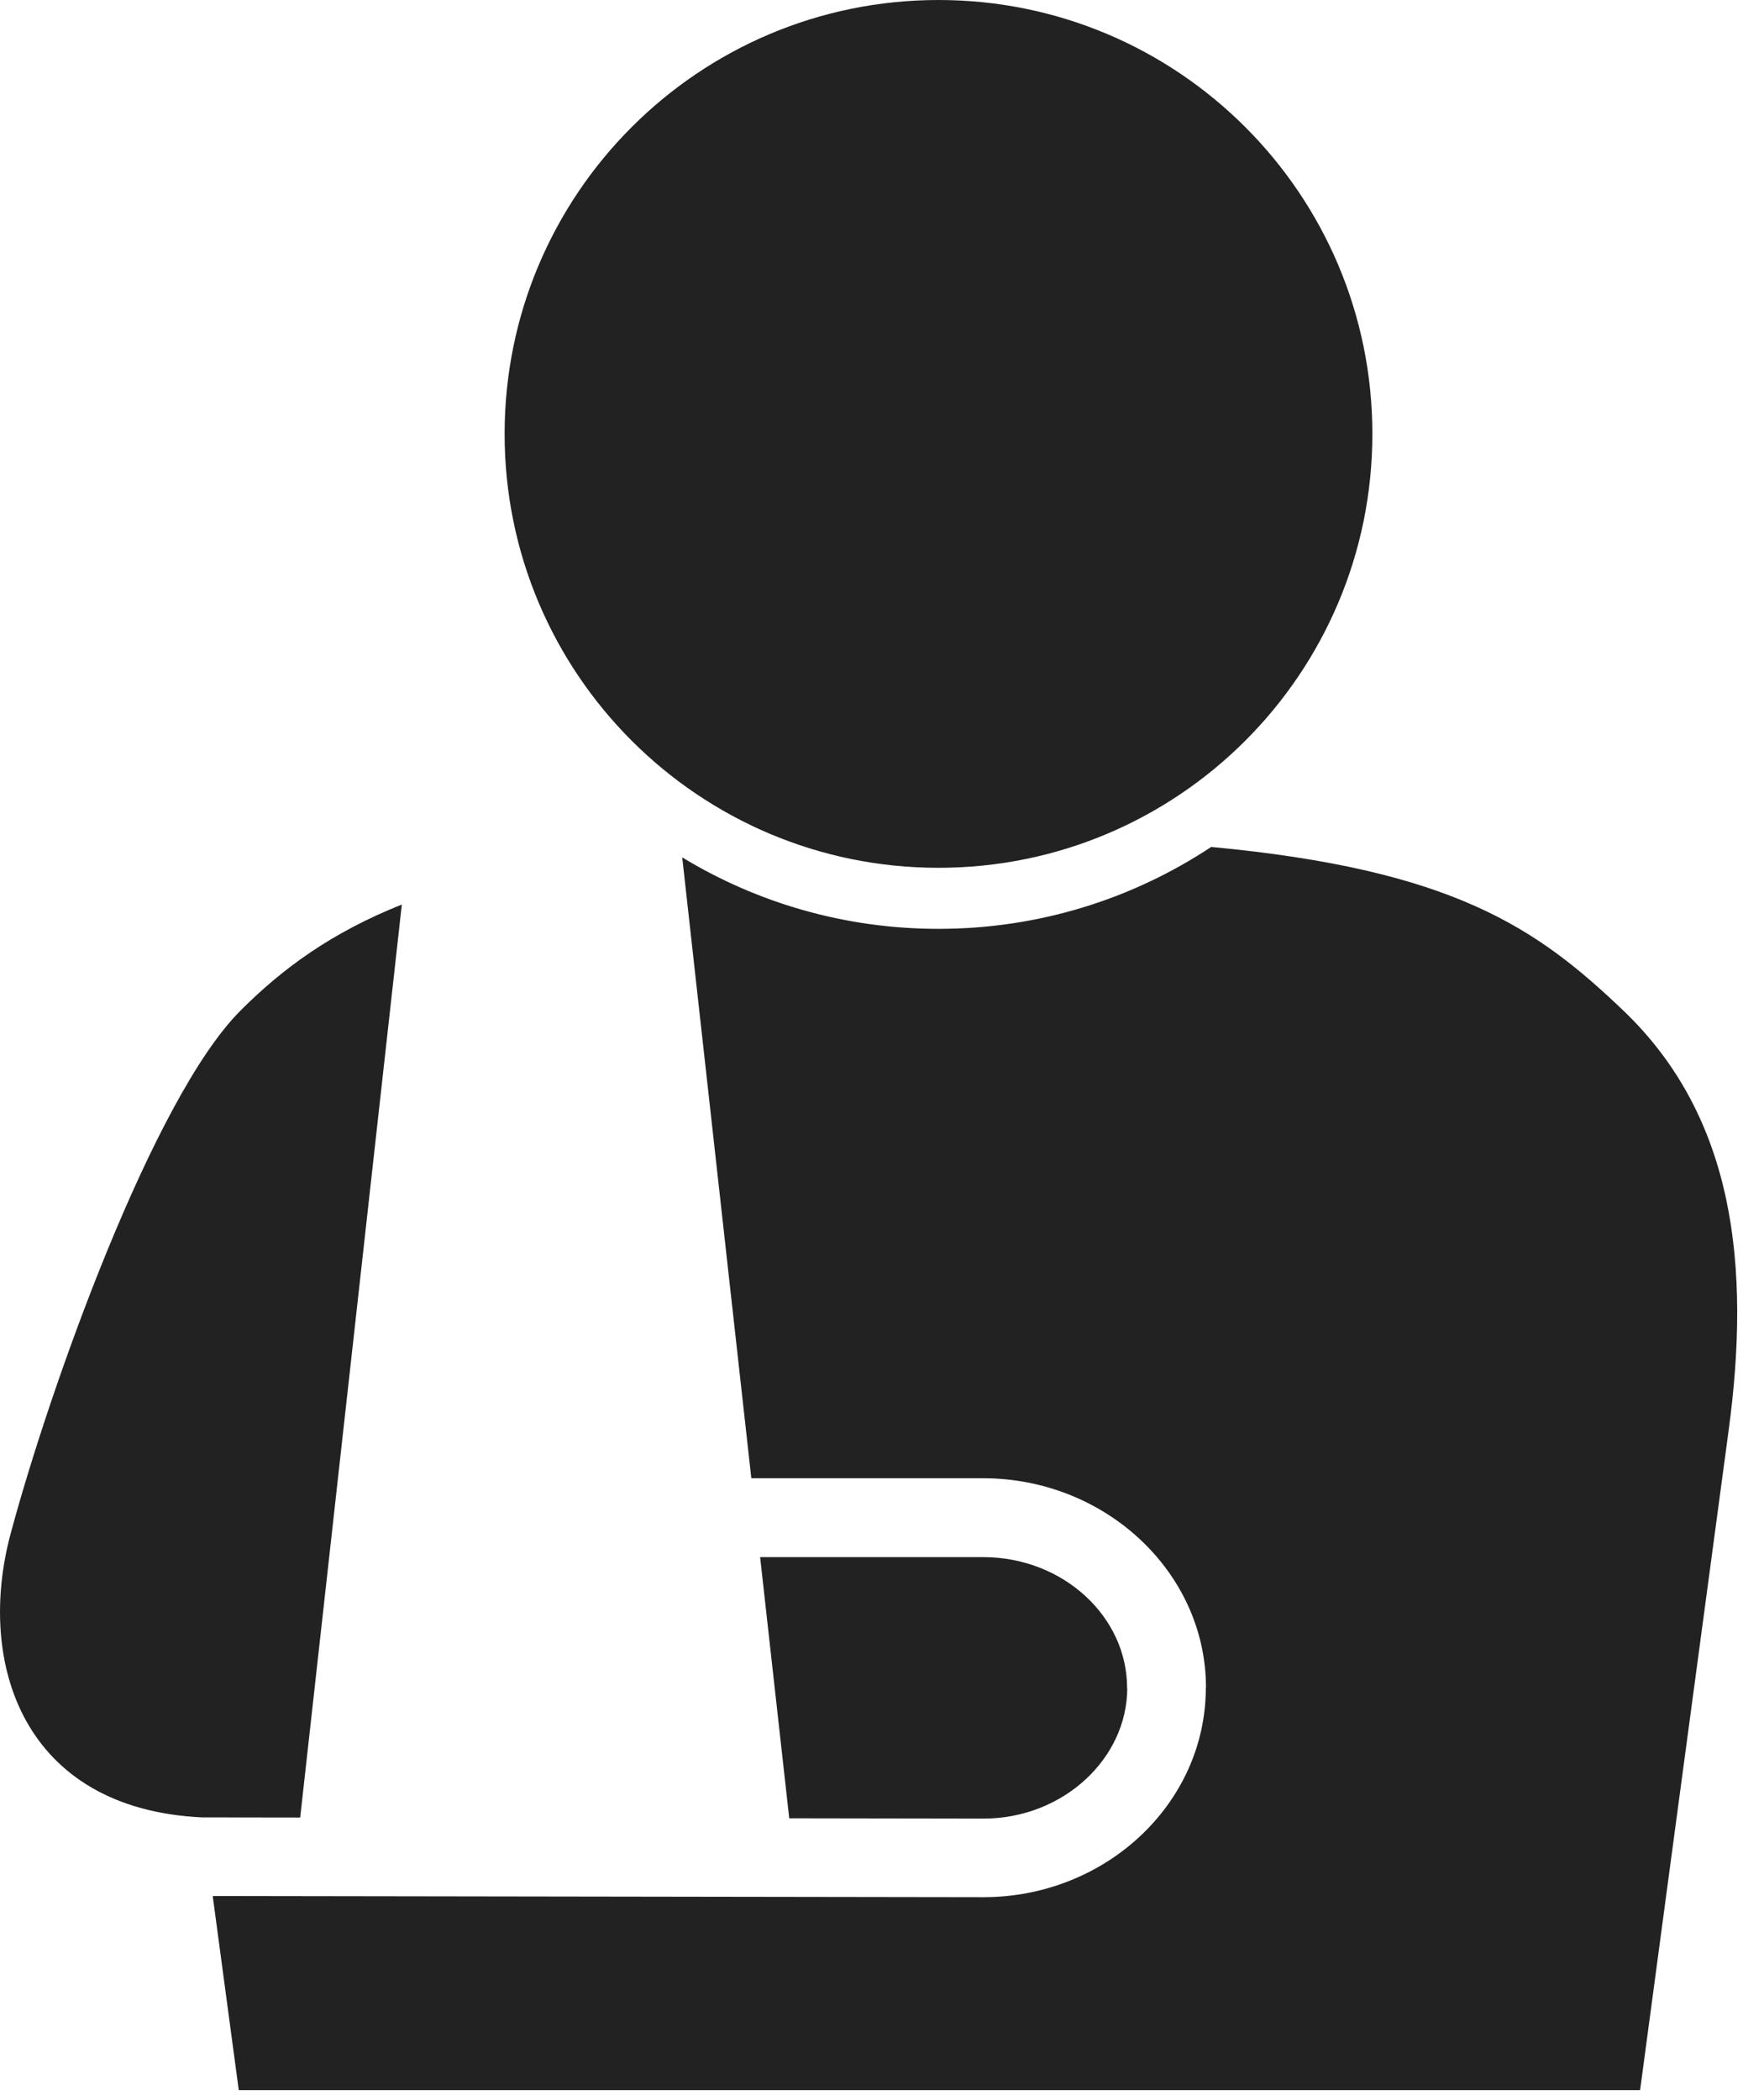 <?xml version="1.0" encoding="UTF-8" standalone="no"?><!DOCTYPE svg PUBLIC "-//W3C//DTD SVG 1.1//EN" "http://www.w3.org/Graphics/SVG/1.1/DTD/svg11.dtd"><svg width="100%" height="100%" viewBox="0 0 63 75" version="1.1" xmlns="http://www.w3.org/2000/svg" xmlns:xlink="http://www.w3.org/1999/xlink" xml:space="preserve" xmlns:serif="http://www.serif.com/" style="fill-rule:evenodd;clip-rule:evenodd;stroke-linejoin:round;stroke-miterlimit:2;"><path d="M27.147,55.608l1.04,9.327l6.925,0.011l-0,-0.006l0.011,0l-0,0.006c1.427,0 2.722,-0.54 3.658,-1.409c0.91,-0.845 1.476,-1.998 1.478,-3.254l-0.006,0l-0,-0.009c-0,-1.263 -0.564,-2.418 -1.473,-3.261c-0.934,-0.867 -2.232,-1.405 -3.668,-1.405l-7.965,0Zm-19.926,9.295c-6.395,-0.301 -8.082,-5.507 -6.842,-10.129c1.403,-5.23 5.087,-15.553 8.204,-18.677c1.509,-1.514 3.261,-2.795 5.768,-3.794c-1.209,10.868 -2.42,21.737 -3.63,32.605l-3.5,-0.005Zm26.297,-64.903c8.557,0 15.495,6.938 15.495,15.495c-0,8.558 -6.938,15.496 -15.495,15.496c-8.558,0 -15.496,-6.938 -15.496,-15.496c-0,-8.557 6.938,-15.495 15.496,-15.495m9.739,30.246c8.634,0.81 11.626,2.883 14.727,5.851c3.979,3.807 4.54,9.139 3.755,14.969c-0.643,4.774 -1.285,9.553 -1.924,14.322l-1.24,9.254l-50.048,0c-0.311,-2.311 -0.621,-4.622 -0.93,-6.932l27.515,0.042l-0,0.006l0.011,0l-0,-0.006c2.167,0 4.139,-0.826 5.573,-2.157c1.459,-1.354 2.366,-3.235 2.369,-5.312l0.006,-0l-0,-0.009c-0,-2.077 -0.91,-3.96 -2.376,-5.319c-1.439,-1.335 -3.416,-2.164 -5.583,-2.164l-8.279,0c-0.823,-7.391 -1.646,-14.781 -2.468,-22.172c2.67,1.62 5.802,2.552 9.153,2.552c3.599,-0 6.947,-1.077 9.739,-2.925" style="fill:#222;"/></svg>